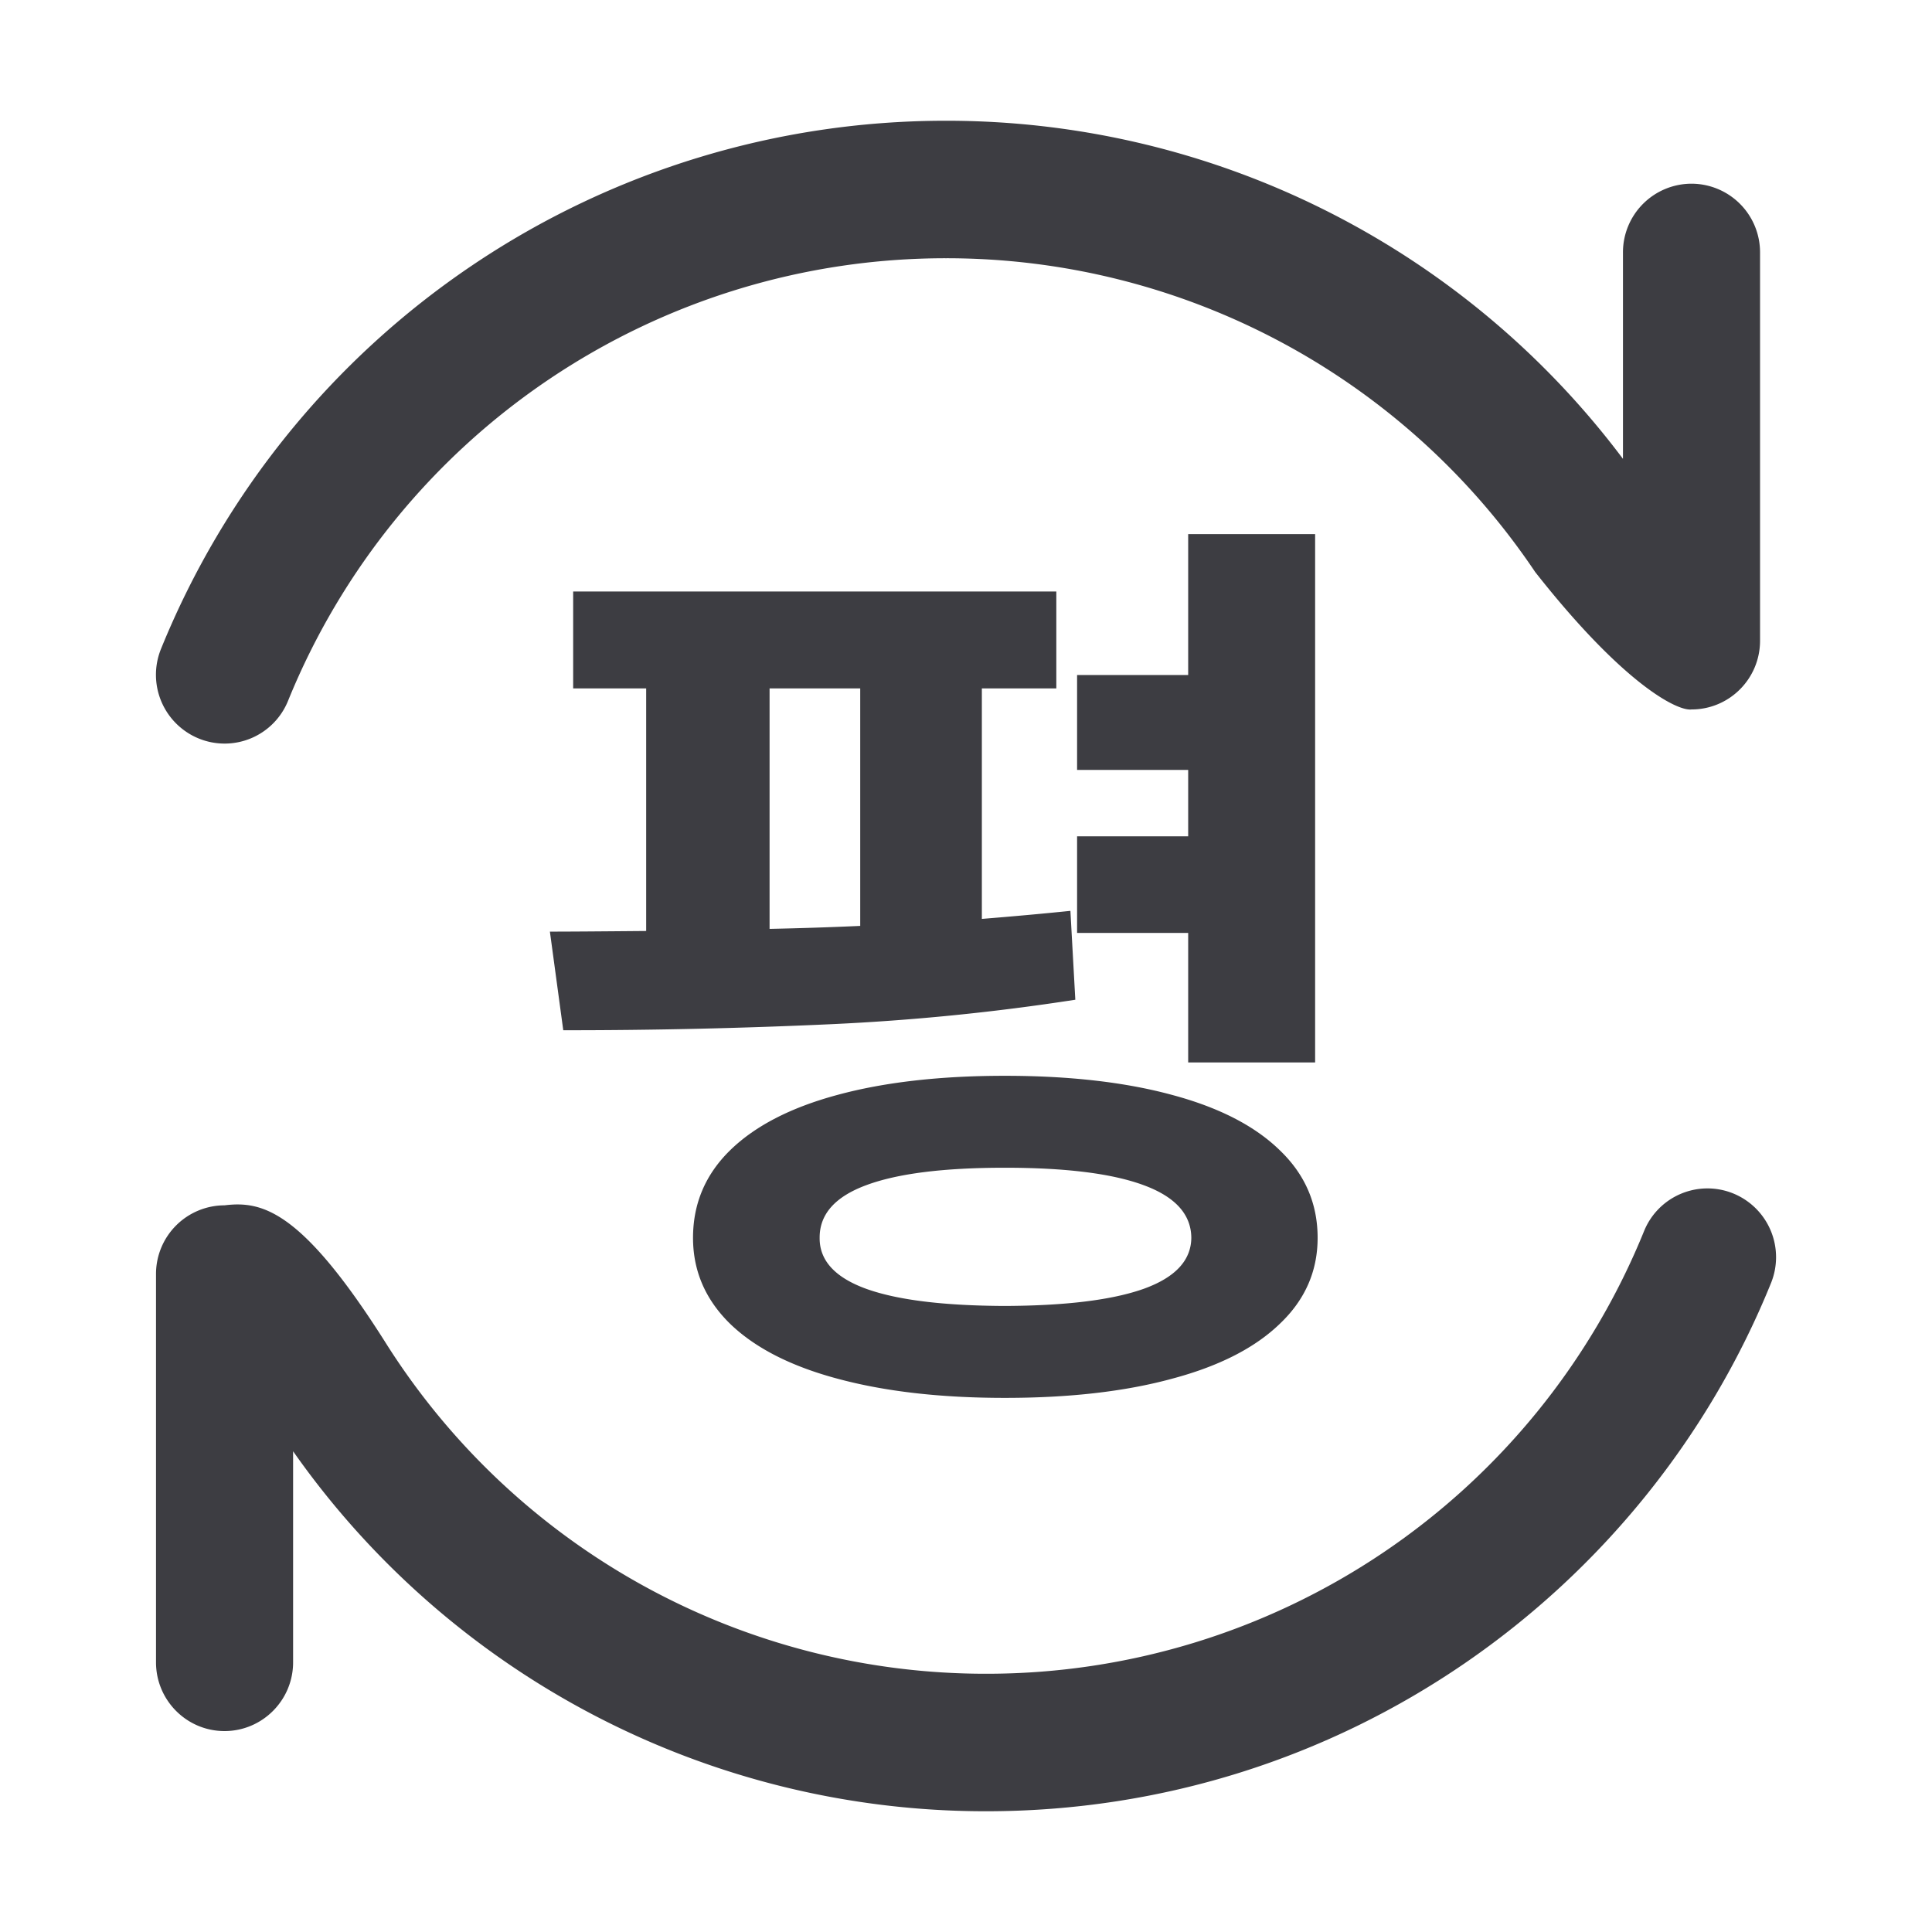 <svg fill="none" xmlns="http://www.w3.org/2000/svg" viewBox="0 0 24 24"><path d="M13.122 8.552h-.925v2.863c.383-.031.75-.064 1.1-.1l.061 1.104a28.25 28.25 0 0 1-3.036.304 71.59 71.59 0 0 1-3.325.075l-.166-1.225c.236 0 .635-.003 1.196-.008V8.552H7.12V7.348h6.002v1.204Zm-4.513 6.825c0-.425.154-.787.46-1.087.31-.303.754-.532 1.332-.688.581-.158 1.275-.238 2.081-.238s1.5.08 2.08.238c.582.156 1.027.385 1.337.688.313.3.469.662.469 1.087 0 .414-.156.77-.469 1.067-.31.3-.756.528-1.34.683-.582.159-1.274.238-2.077.238-.8 0-1.492-.08-2.077-.238-.58-.155-1.026-.383-1.336-.683-.306-.3-.46-.656-.46-1.067Zm.95-3.838c.378-.008.753-.02 1.127-.037v-2.95H9.56v2.988Zm.623 3.838c-.003.28.19.492.578.633.389.14.963.21 1.722.213.76-.003 1.335-.074 1.726-.213.391-.141.588-.352.591-.633-.002-.292-.2-.51-.591-.654-.391-.145-.967-.217-1.726-.217-.76 0-1.333.072-1.722.217-.388.144-.58.362-.578.654Zm3.198-4.988h1.38v-.825h-1.38V8.385h1.38v-1.75h1.577v6.563H14.76v-1.609h-1.38v-1.2Z" fill="#3D3D42"/><path d="M22 15.939a.855.855 0 0 0-.468-1.113.85.85 0 0 0-1.11.47 8.814 8.814 0 0 1-8.171 5.496 8.81 8.81 0 0 1-7.46-4.111c-1.048-1.659-1.54-1.764-2.002-1.708a.853.853 0 0 0-.851.854v4.823c0 .471.381.854.851.854s.852-.383.852-.854v-2.622a10.506 10.506 0 0 0 8.61 4.472c4.411 0 8.189-2.713 9.749-6.561ZM11.75 1.5A10.517 10.517 0 0 0 2 8.061a.855.855 0 0 0 .469 1.113.85.85 0 0 0 1.11-.47 8.814 8.814 0 0 1 8.17-5.496 8.807 8.807 0 0 1 7.321 3.897c1.097 1.395 1.766 1.731 1.943 1.708.47 0 .851-.382.851-.854V3.136a.853.853 0 0 0-.851-.854.853.853 0 0 0-.852.854V5.7a10.503 10.503 0 0 0-8.411-4.2Z" fill="#3D3D42"/></svg>